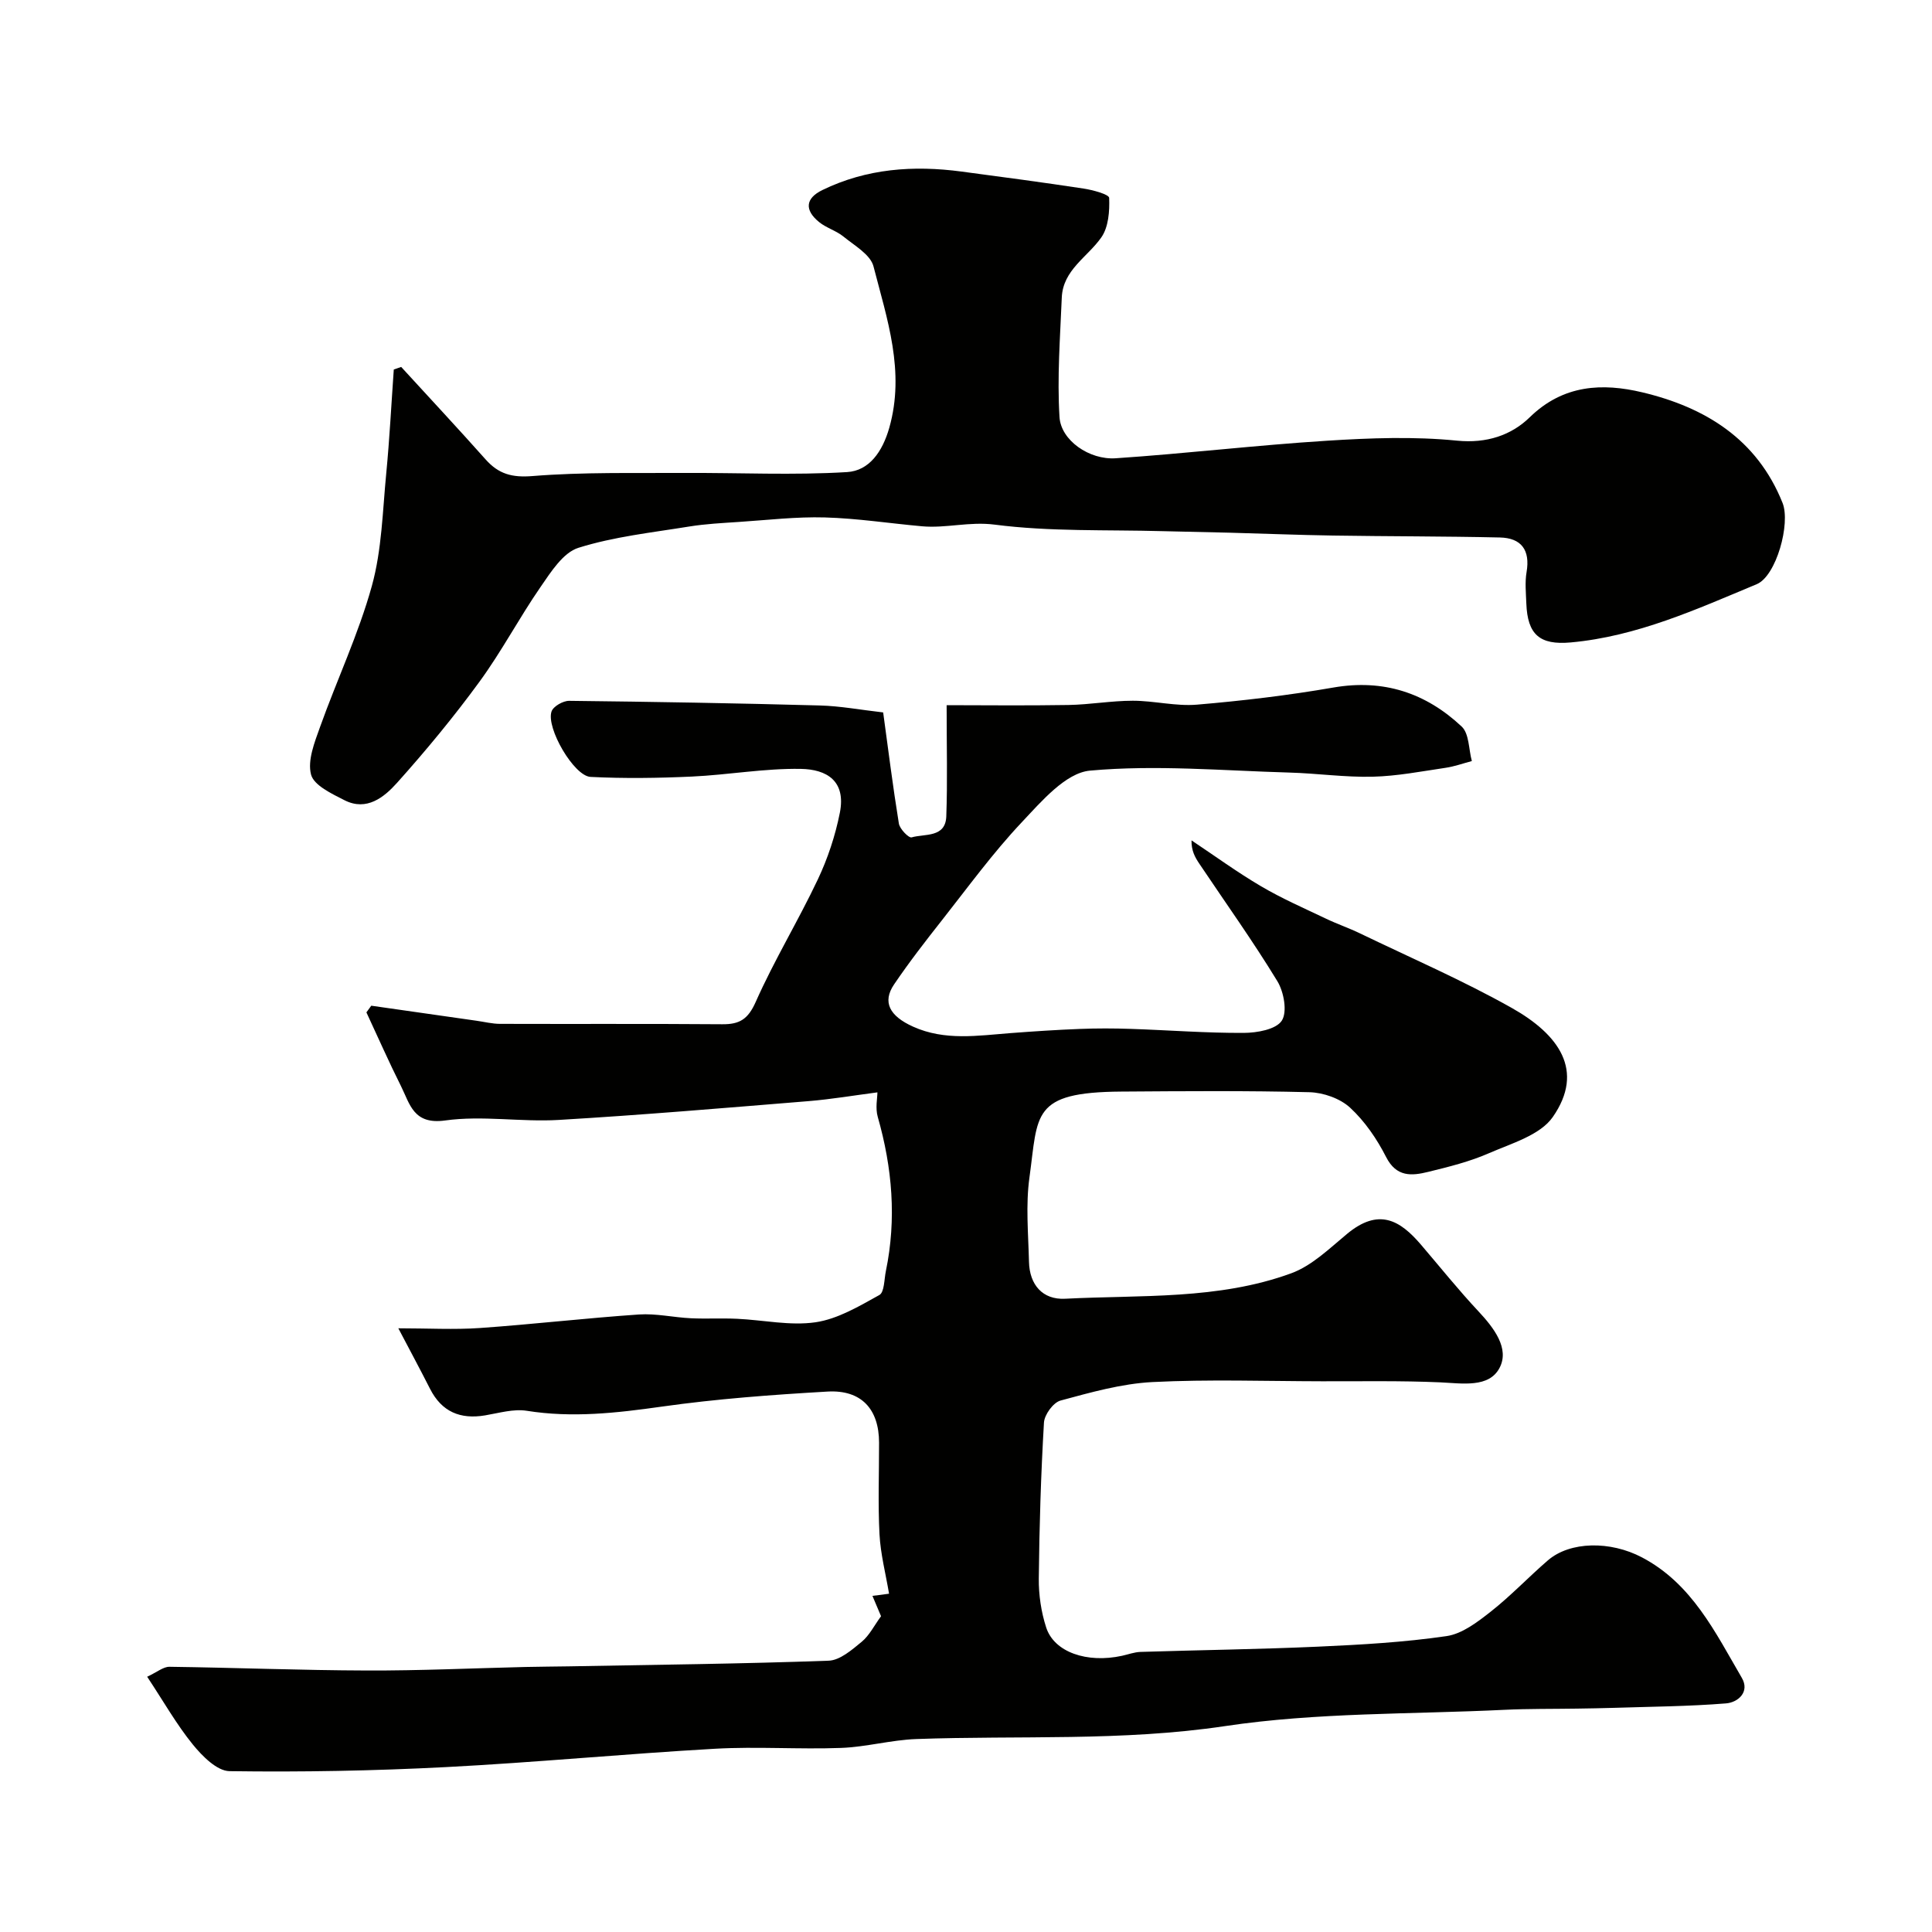 <svg enable-background="new 0 0 400 400" viewBox="0 0 400 400" xmlns="http://www.w3.org/2000/svg"><g fill="#010100"><path d="m30.47 347.15c2.07-.96 3.35-2.08 4.62-2.06 13.63.18 27.25.73 40.87.77 10.94.04 21.87-.47 32.81-.73 2.99-.07 5.99-.08 8.99-.13 17.93-.33 35.87-.52 53.79-1.17 2.35-.08 4.82-2.24 6.85-3.91 1.59-1.31 2.58-3.35 4.01-5.3-.45-1.06-1.04-2.45-1.78-4.21 1.9-.25 3.33-.44 3.44-.45-.7-4.14-1.76-8.2-1.98-12.3-.33-6.31-.08-12.66-.09-18.99-.01-6.92-3.66-10.96-10.66-10.56-11.48.66-22.99 1.51-34.36 3.12-9.33 1.32-18.5 2.36-27.91.86-2.76-.44-5.78.47-8.64.95-5.13.86-8.97-.73-11.39-5.49-2.15-4.23-4.4-8.41-6.57-12.54 6.16 0 11.55.31 16.9-.06 10.98-.77 21.93-2.05 32.91-2.8 3.55-.24 7.17.61 10.76.78 3.18.15 6.38-.04 9.56.11 5.44.25 10.99 1.49 16.26.72 4.6-.68 9.01-3.32 13.2-5.64 1.05-.58.99-3.24 1.35-4.96 2.23-10.78 1.33-21.38-1.68-31.92-.53-1.84-.07-3.95-.07-5.08-4.83.63-9.54 1.43-14.28 1.82-17.23 1.4-34.45 2.87-51.7 3.89-7.82.46-15.82-.96-23.51.11-6.58.92-7.29-3.39-9.15-7.11-2.52-5.02-4.78-10.17-7.16-15.27.34-.46.68-.92 1.01-1.38 7.28 1.04 14.55 2.08 21.83 3.12 1.62.23 3.24.64 4.85.64 15.33.05 30.66-.04 45.99.08 3.59.03 5.33-1.04 6.92-4.62 3.84-8.65 8.81-16.8 12.86-25.36 2.06-4.35 3.62-9.07 4.56-13.8 1.32-6.65-2.77-9-8.08-9.09-7.51-.13-15.03 1.24-22.56 1.59-6.98.32-14 .42-20.97.07-3.44-.17-9.24-10.14-8.08-13.55.36-1.06 2.4-2.22 3.65-2.2 17.3.19 34.59.49 51.88.96 4.24.11 8.47.91 13.13 1.44 1.03 7.55 2 15.3 3.25 23 .18 1.13 2.05 3.04 2.64 2.87 2.72-.79 7.02.13 7.18-4.36.26-7.22.07-14.46.07-23.01 7.42 0 16.33.11 25.24-.04 4.44-.08 8.87-.88 13.3-.88s8.92 1.18 13.29.81c9.44-.8 18.89-1.92 28.22-3.54 10.39-1.81 19.17 1.11 26.59 8.08 1.56 1.47 1.44 4.72 2.1 7.14-1.82.48-3.61 1.13-5.46 1.4-5.01.74-10.04 1.72-15.07 1.84-5.75.14-11.51-.7-17.28-.86-13.76-.39-27.62-1.64-41.25-.4-5.04.46-10.07 6.39-14.15 10.72-5.94 6.3-11.08 13.37-16.45 20.19-3.44 4.36-6.85 8.76-9.96 13.35-2.47 3.64-.97 6.54 3.94 8.75 6.59 2.97 13.41 1.85 20.22 1.33 4.76-.36 9.53-.68 14.3-.86 3.52-.14 7.05-.13 10.57-.01 7.79.26 15.58.87 23.37.83 2.74-.01 6.68-.71 7.87-2.53 1.18-1.82.44-5.95-.92-8.18-5.07-8.32-10.75-16.26-16.18-24.36-.86-1.29-1.63-2.64-1.59-4.79 4.79 3.19 9.46 6.6 14.41 9.51 4.3 2.53 8.9 4.54 13.41 6.69 2.31 1.11 4.76 1.94 7.07 3.06 10.51 5.07 21.26 9.72 31.41 15.43 9.77 5.5 15.16 12.99 8.51 22.57-2.62 3.78-8.56 5.47-13.25 7.52-3.98 1.74-8.29 2.81-12.54 3.85-3.41.84-6.59 1.14-8.73-3.07-1.9-3.73-4.4-7.4-7.46-10.22-2.07-1.91-5.53-3.12-8.4-3.2-12.99-.33-25.99-.22-38.99-.13-18.66.13-17.18 4.69-18.99 17.76-.8 5.72-.24 11.65-.1 17.48.11 4.77 2.83 7.89 7.48 7.65 15.7-.81 31.71.25 46.79-5.26 4.28-1.56 7.92-5.13 11.55-8.14 6.58-5.47 10.98-2.89 15.34 2.21 3.95 4.62 7.76 9.38 11.91 13.81 3.2 3.42 6.46 7.68 4.36 11.69-2.19 4.19-7.71 3.21-12.29 3-8.15-.36-16.32-.2-24.48-.22-11.7-.02-23.42-.43-35.09.16-6.41.33-12.79 2.14-19.04 3.83-1.5.4-3.34 2.93-3.43 4.57-.63 10.75-.96 21.52-1.07 32.29-.03 3.38.49 6.91 1.53 10.12 1.66 5.13 8.46 7.45 15.72 5.86 1.27-.28 2.54-.76 3.82-.8 12.26-.39 24.54-.54 36.8-1.09 8.87-.4 17.77-.9 26.54-2.18 3.26-.47 6.44-2.93 9.19-5.09 4.14-3.26 7.8-7.14 11.8-10.59 4.6-3.97 12.94-4.07 19.48-.62 10.36 5.45 15.17 15.51 20.67 24.93 1.71 2.92-.77 5.1-3.27 5.3-7.69.62-15.43.67-23.16.92-2.56.08-5.12.12-7.68.16-5.01.08-10.04.01-15.04.25-19.3.94-38.81.52-57.83 3.37-21.36 3.19-42.62 1.91-63.93 2.68-5.21.19-10.38 1.65-15.6 1.84-8.68.32-17.41-.32-26.08.17-18.58 1.05-37.13 2.84-55.72 3.8-14.91.77-29.86 1.05-44.79.84-2.6-.04-5.65-3.12-7.6-5.52-3.35-4.12-6.02-8.85-9.45-14.03z"/><path d="m83.06 75.97c5.84 6.38 11.74 12.7 17.49 19.16 2.69 3.02 5.46 3.78 9.73 3.43 10.46-.84 21.01-.58 31.53-.64 11.19-.06 22.42.5 33.57-.18 4.56-.28 7.31-4.19 8.73-9.15 3.32-11.68-.45-22.52-3.26-33.43-.63-2.45-3.93-4.31-6.22-6.18-1.49-1.22-3.54-1.78-5.04-3-3.07-2.5-2.84-4.92.67-6.63 9.16-4.46 18.87-5.16 28.81-3.83 8.43 1.12 16.86 2.24 25.27 3.52 1.91.29 5.27 1.2 5.3 1.93.11 2.74-.13 6.06-1.63 8.19-2.86 4.08-7.94 6.72-8.18 12.45-.34 8.25-.98 16.54-.47 24.75.3 4.82 6.18 8.89 11.63 8.52 14.59-.98 29.12-2.71 43.71-3.63 8.96-.57 18.05-.91 26.94-.02 6.18.62 11.3-1.14 15.09-4.85 6.96-6.79 15.08-7.1 23.25-5.16 12.99 3.08 23.79 9.65 29.08 22.91 1.69 4.23-1.28 15.12-5.35 16.82-12.45 5.19-24.8 10.82-38.51 12.06-6.42.58-8.95-1.62-9.19-8.08-.08-2.16-.31-4.38.05-6.49.78-4.56-1.08-7.06-5.53-7.16-11.52-.26-23.04-.22-34.55-.4-7.12-.11-14.24-.4-21.35-.59-4.65-.12-9.29-.2-13.94-.32-11.6-.32-23.3.13-34.75-1.35-5.27-.68-10.05.79-15.05.34-6.7-.6-13.39-1.64-20.1-1.83-5.92-.17-11.86.54-17.79.93-3.44.23-6.9.4-10.3.95-7.7 1.25-15.57 2.09-22.95 4.41-3.16.99-5.68 4.98-7.81 8.07-4.43 6.4-8.07 13.36-12.66 19.64-5.31 7.27-11.07 14.24-17.08 20.95-2.67 2.97-6.28 5.93-10.87 3.6-2.63-1.34-6.34-3.07-6.93-5.31-.77-2.93.72-6.67 1.86-9.85 3.49-9.77 7.97-19.25 10.73-29.21 2.07-7.48 2.22-15.52 2.98-23.33.69-7.14 1.05-14.32 1.56-21.48.5-.16 1.02-.34 1.53-.53z"/></g></svg>